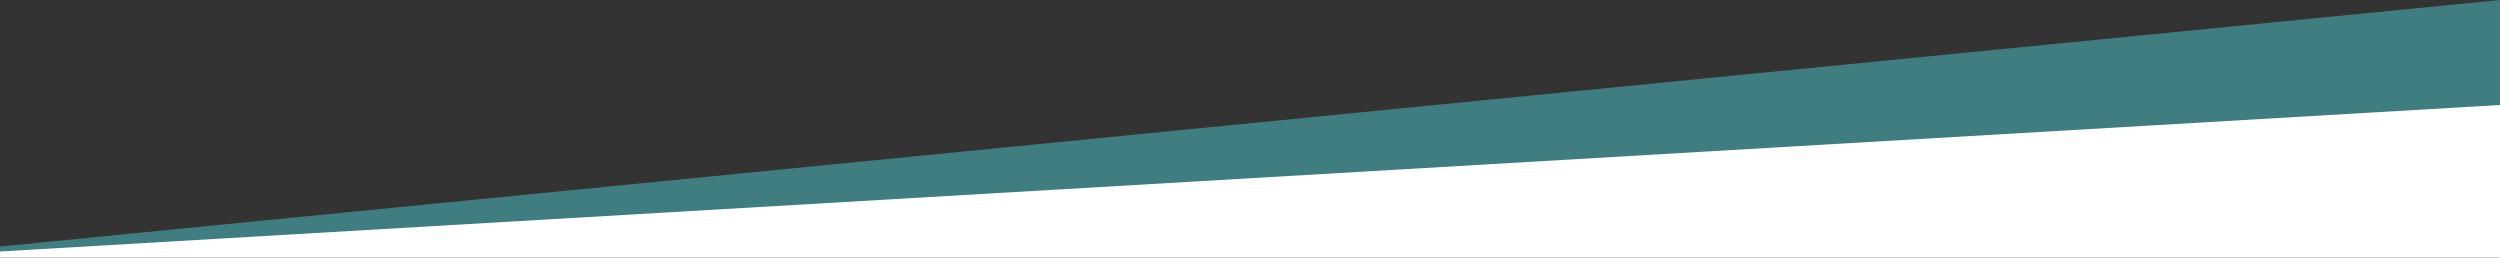 <?xml version="1.0" encoding="utf-8"?>
<!-- Generator: Adobe Illustrator 25.4.1, SVG Export Plug-In . SVG Version: 6.00 Build 0)  -->
<svg version="1.1" id="Layer_1" xmlns="http://www.w3.org/2000/svg" xmlns:xlink="http://www.w3.org/1999/xlink" x="0px" y="0px"
	 viewBox="0 0 1000 103" style="enable-background:new 0 0 1000 103;" xml:space="preserve">
<rect x="0" y="0" width="1000" height="103" fill="#333333" stroke="none"/>
<style type="text/css">
	.st0{opacity:0.7;fill:#459DA3;}
	.st1{fill:#FFFFFF;}
</style>
<path class="st0" d="M1000,93.3c-104.8,1-1000,9.4-1000,9.4v-4.1L1000,0"/>
<polygon class="st1" points="1000,42 0,100.6 0,103 1000,103 "/>
</svg>
